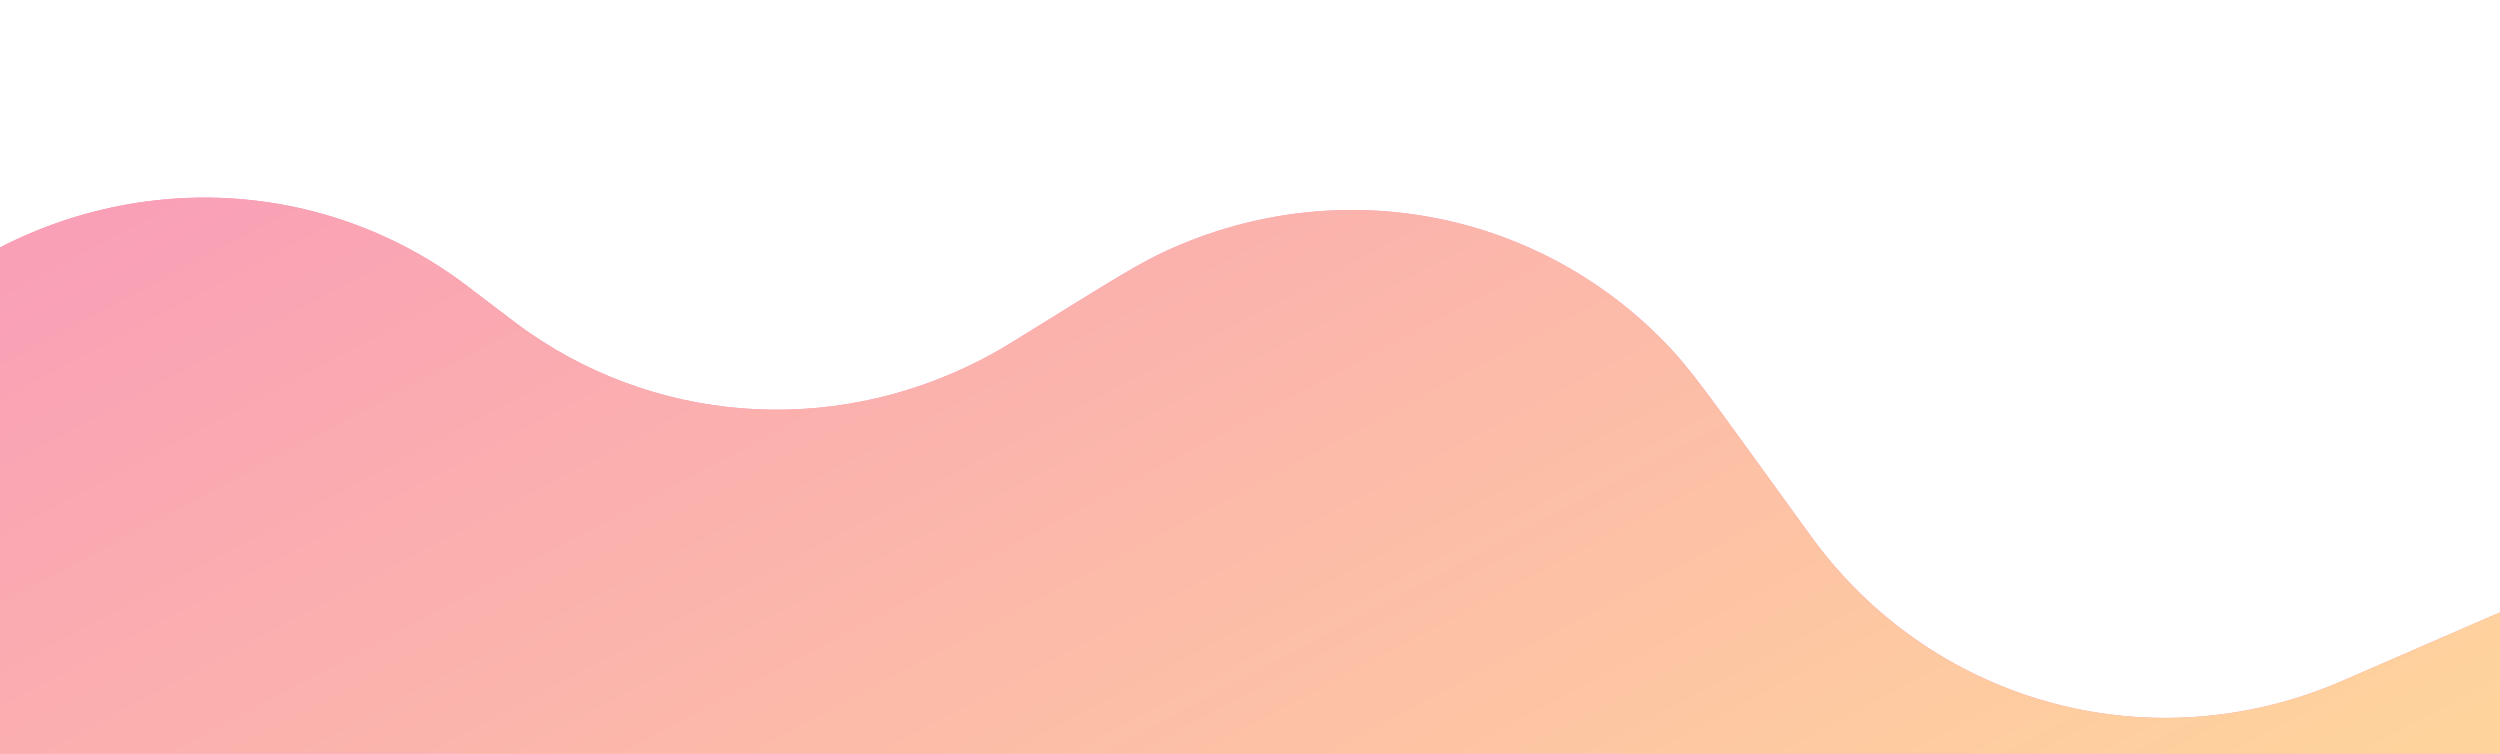 <svg width="1496" height="451" viewBox="0 0 1496 451" fill="none" xmlns="http://www.w3.org/2000/svg">
<g clip-path="url(#clip0)">
<path d="M-80.251 209.538L-136.108 264.238C-194.328 321.252 -223.439 349.76 -242.399 381.652C-278.159 441.8 -290.723 513.17 -277.571 581.446C-270.598 617.648 -252.894 653.935 -217.486 726.508L-167.436 829.091C-57.229 1054.97 -2.125 1167.92 100.255 1203.42C103.377 1204.51 106.519 1205.53 109.68 1206.49C213.34 1238.07 324.375 1179.21 546.446 1061.51L1649.15 477.048C1688.78 456.041 1704.97 406.331 1685.3 366.017C1666.69 327.884 1622.37 311.471 1583.56 328.345L1410.55 403.558C1402.23 407.179 1398.06 408.989 1394.29 410.495C1284.3 454.444 1160.66 420.817 1088.51 327.329C1086.04 324.126 1083.39 320.462 1078.08 313.136L1078.07 313.129L1045.46 268.117L1045.46 268.117C1022.52 236.469 1011.06 220.645 999.48 208.313C922 125.767 801.736 102.517 698.037 150.038C682.545 157.138 665.798 167.507 632.305 188.247L618.227 196.964C606.248 204.381 600.259 208.09 594.617 211.226C505.964 260.51 399.001 255.841 316.76 199.097C311.527 195.486 306.016 191.276 294.996 182.855L294.99 182.85C281.33 172.413 274.5 167.193 268.239 162.958C168.794 95.683 36.705 105.076 -55.59 185.985C-61.401 191.079 -67.684 197.231 -80.248 209.535L-80.251 209.538Z" fill="#F99CB8"/>
<path d="M-80.251 209.538L-136.108 264.238C-194.328 321.252 -223.439 349.76 -242.399 381.652C-278.159 441.8 -290.723 513.17 -277.571 581.446C-270.598 617.648 -252.894 653.935 -217.486 726.508L-167.436 829.091C-57.229 1054.97 -2.125 1167.92 100.255 1203.42C103.377 1204.51 106.519 1205.53 109.68 1206.49C213.34 1238.07 324.375 1179.21 546.446 1061.51L1649.15 477.048C1688.78 456.041 1704.97 406.331 1685.3 366.017C1666.69 327.884 1622.37 311.471 1583.56 328.345L1410.55 403.558C1402.23 407.179 1398.06 408.989 1394.29 410.495C1284.3 454.444 1160.66 420.817 1088.51 327.329C1086.04 324.126 1083.39 320.462 1078.08 313.136L1078.07 313.129L1045.46 268.117L1045.46 268.117C1022.52 236.469 1011.06 220.645 999.48 208.313C922 125.767 801.736 102.517 698.037 150.038C682.545 157.138 665.798 167.507 632.305 188.247L618.227 196.964C606.248 204.381 600.259 208.09 594.617 211.226C505.964 260.51 399.001 255.841 316.76 199.097C311.527 195.486 306.016 191.276 294.996 182.855L294.99 182.85C281.33 172.413 274.5 167.193 268.239 162.958C168.794 95.683 36.705 105.076 -55.59 185.985C-61.401 191.079 -67.684 197.231 -80.248 209.535L-80.251 209.538Z" fill="url(#paint0_linear)"/>
</g>
<defs>
<linearGradient id="paint0_linear" x1="404.786" y1="-128.31" x2="928.183" y2="859.18" gradientUnits="userSpaceOnUse">
<stop stop-color="#F99CB8"/>
<stop offset="1" stop-color="#FFDA99"/>
</linearGradient>
<clipPath id="clip0">
<rect width="1496" height="451" fill="white"/>
</clipPath>
</defs>
</svg>
